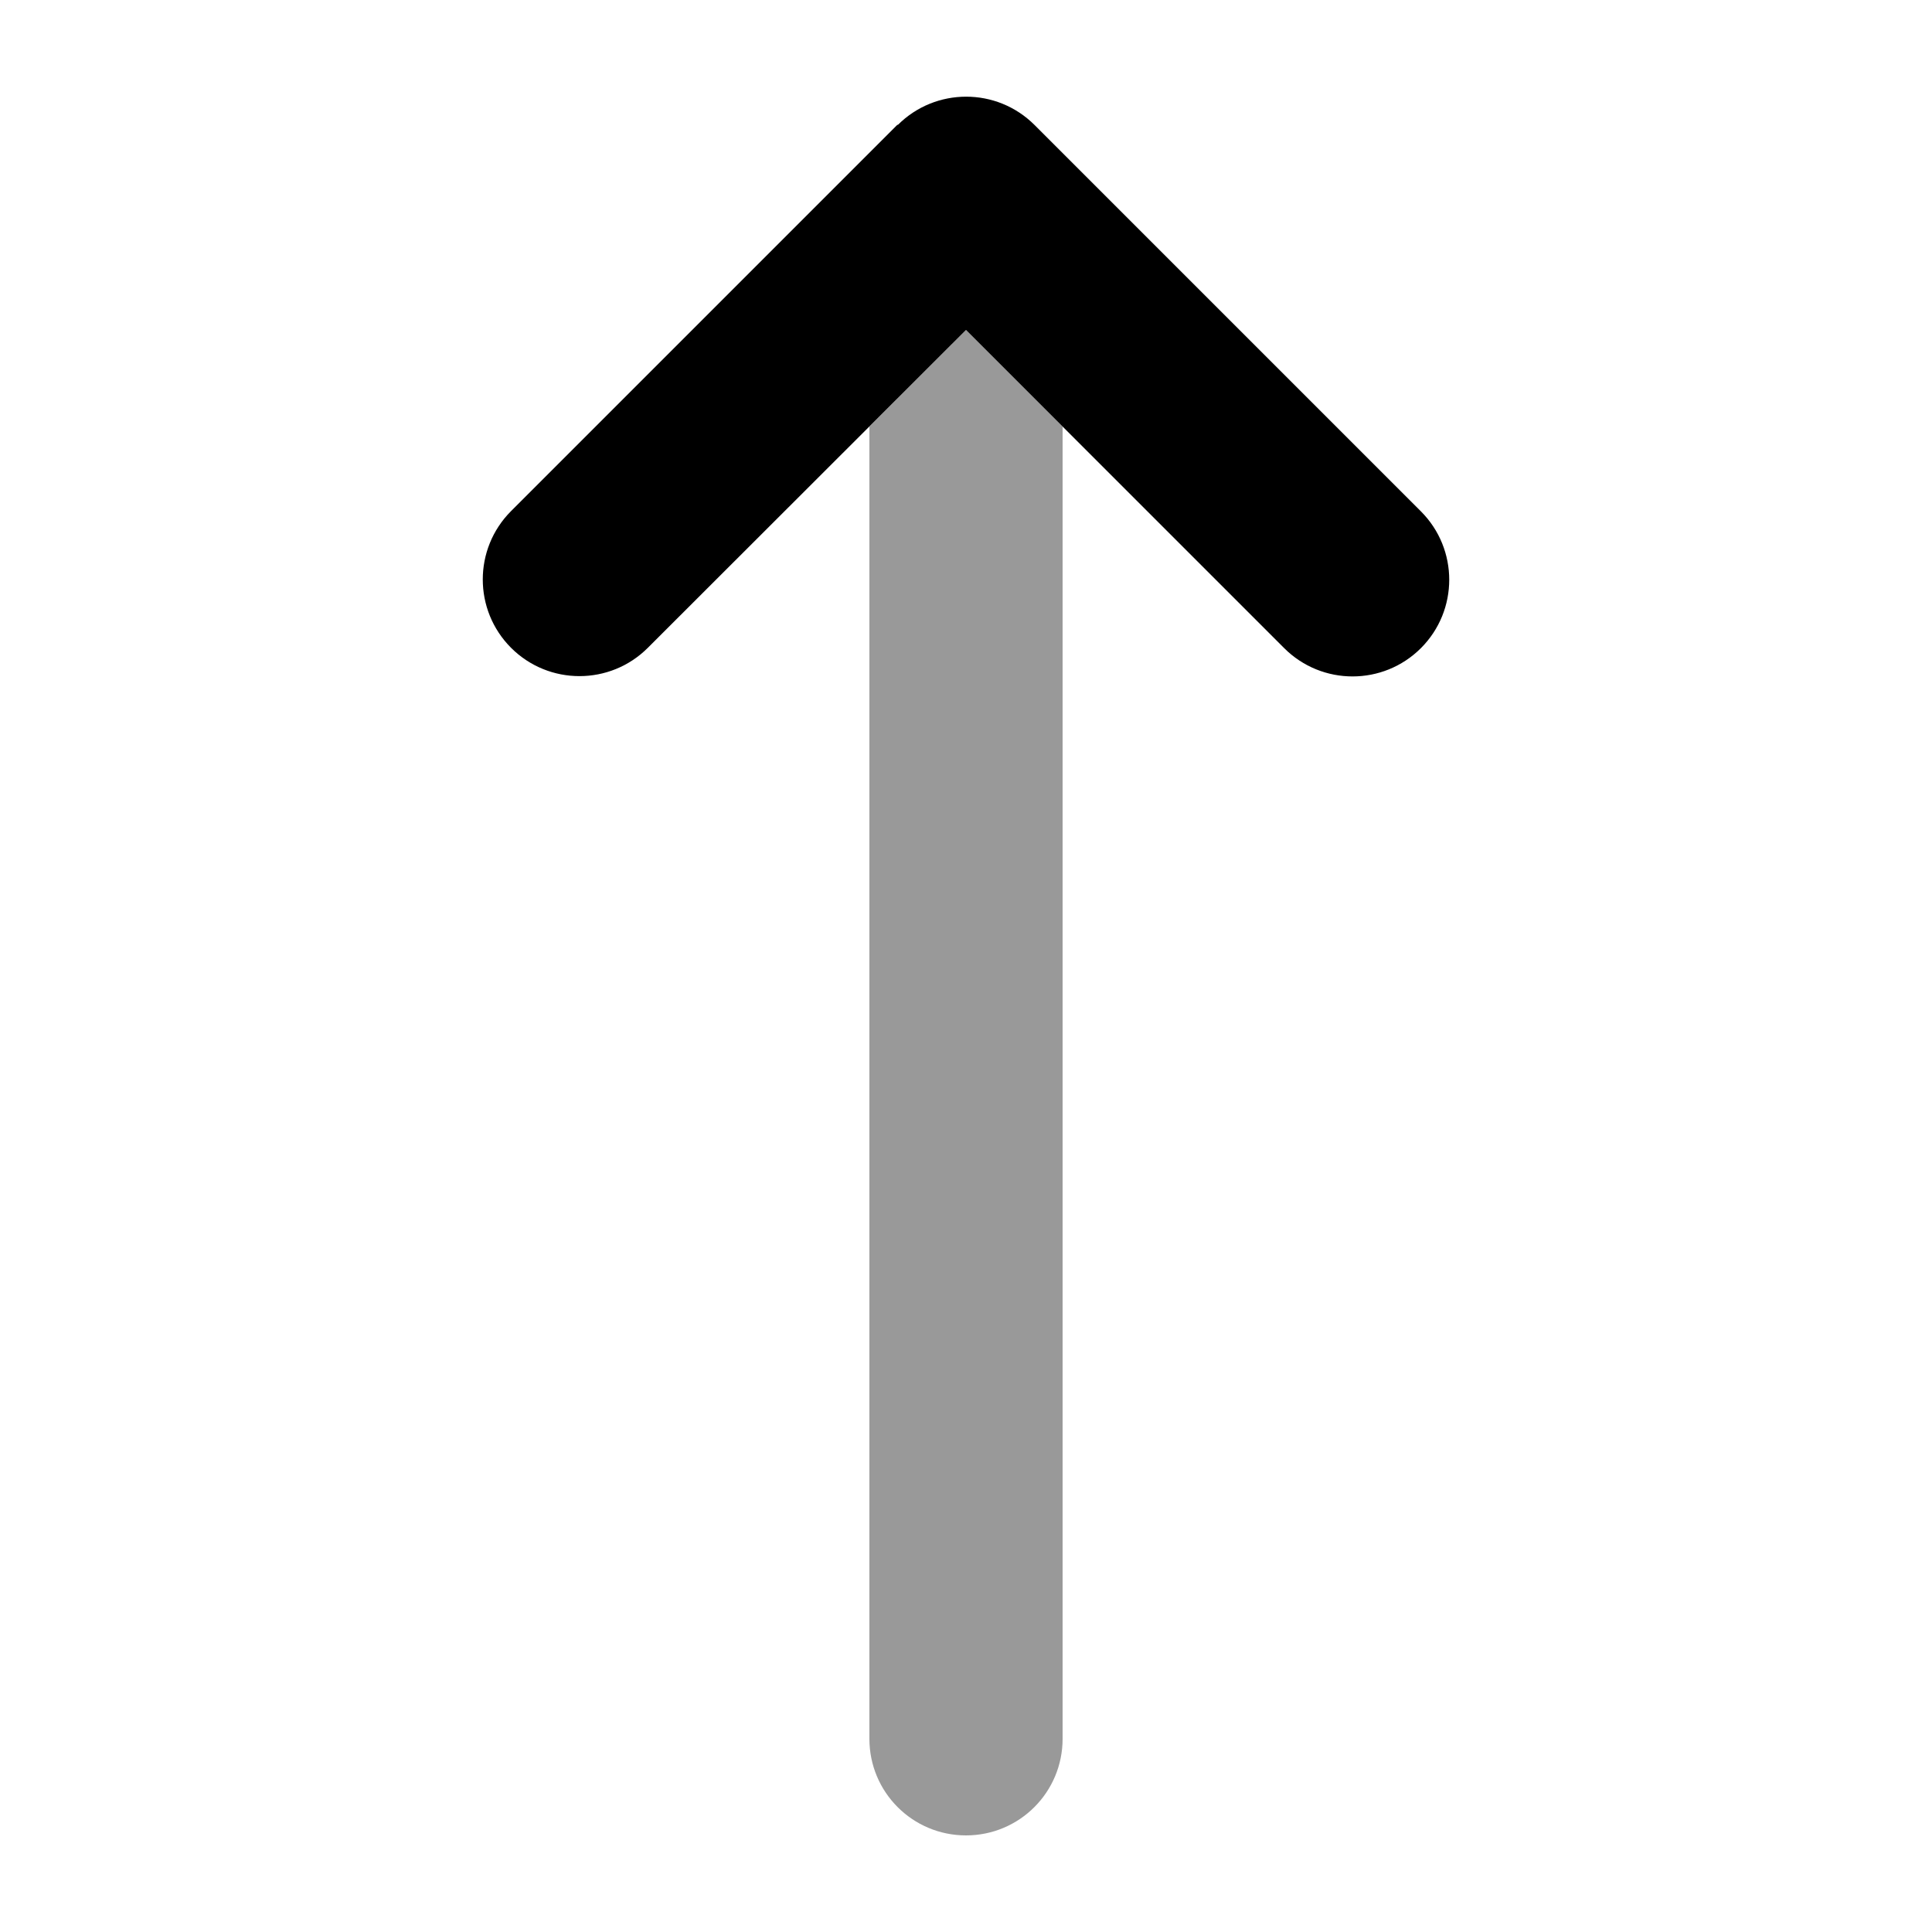<svg xmlns="http://www.w3.org/2000/svg" viewBox="0 0 640 640"><!--! Font Awesome Pro 7.1.0 by @fontawesome - https://fontawesome.com License - https://fontawesome.com/license (Commercial License) Copyright 2025 Fonticons, Inc. --><path opacity=".4" fill="currentColor" d="M288 141.3L320 109.3L352 141.3L352 576C352 593.7 337.7 608 320 608C302.3 608 288 593.7 288 576L288 141.3z"/><path fill="currentColor" d="M297.4 41.4C309.9 28.9 330.2 28.9 342.7 41.4L470.7 169.4C483.2 181.9 483.2 202.2 470.7 214.7C458.2 227.2 437.9 227.2 425.4 214.7L320 109.3L214.6 214.6C202.1 227.1 181.8 227.1 169.3 214.6C156.8 202.1 156.8 181.8 169.3 169.3L297.3 41.3z"/></svg>